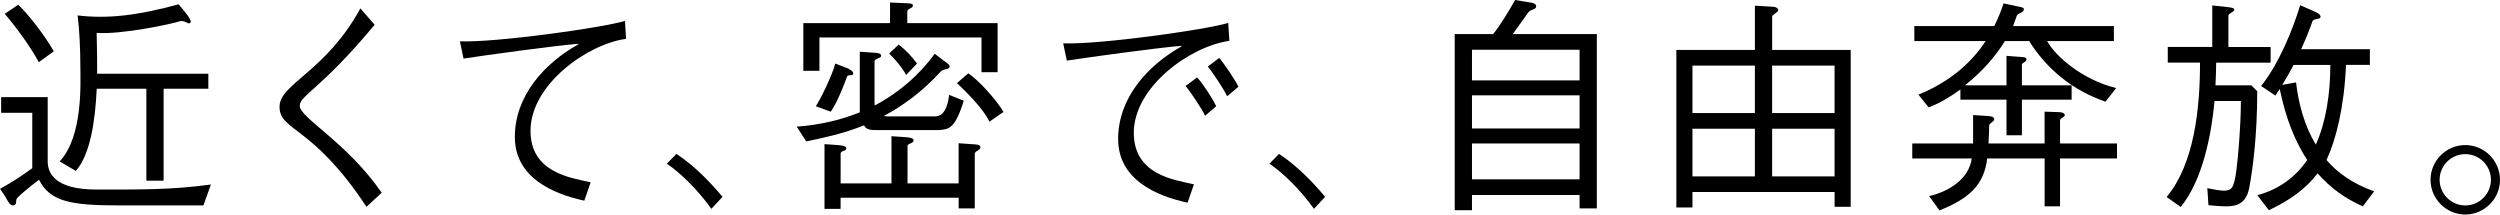 <?xml version="1.0" encoding="UTF-8"?>
<svg id="_レイヤー_2" data-name="レイヤー 2" xmlns="http://www.w3.org/2000/svg" viewBox="0 0 914.11 78.44">
  <g id="_レイヤー_1-2" data-name="レイヤー 1">
    <g>
      <path d="M43.74,75.11c-18.01,0-25.4-1.41-29.47-9.38-3.57,2.66-6.97,5.56-7.88,6.56-1,1,.08,2.24-1.24,2.74-1.33.5-2.24-1.41-2.82-2.41-.5-1-1.24-1.99-2.32-3.57,4.9-2.74,6.89-4.07,11.79-7.55v-20.25H.42v-5.73h17.02v23.49c0,3.82,2.07,10.29,17.68,10.29s27.47.17,42-1.83l-2.74,7.64h-30.63ZM6.64,1.74c3.4,3.07,9.63,11.04,13.03,17.02l-5.48,3.98C11.12,17.01,5.73,9.71,1.74,5.06L6.64,1.74ZM53.54,32.45h-18.18c-.5,11.45-2.32,24.07-7.64,30.05l-5.89-3.49c8.71-9.3,7.55-29.3,7.55-35.03s-.33-13.2-1-18.34c10.37,1.24,21.25.25,36.93-4.07,1.16,1.41,2.07,2.41,2.91,3.57.91,1.24,2.07,2.74,1.24,3.32-.91.5-1.91-1.33-4.07-.58-2.16.75-20.67,4.81-30.05,4.15,0,2.49.25,7.97.17,14.94h40.67v5.48h-16.35v33.62h-6.31v-33.62Z"/>
      <path d="M134,75.61c-19.75-29.96-31.79-27.56-31.79-36.6,0-8.38,17.02-12.86,29.55-35.94l5.23,5.98c-19.75,23.74-27.39,25.81-27.39,29.63,0,4.4,17.26,13.36,29.96,31.79l-5.56,5.15Z"/>
      <path d="M168.17,15.11c13.2.5,52.29-4.98,60.34-7.47l.41,6.56c-14.36,1.99-34.94,16.85-34.94,33.61,0,15.27,14.53,17.18,21.99,18.84l-2.32,6.72c-11.54-2.49-25.4-8.47-25.4-23.32s10.62-26.81,23.24-33.86l-.17-.17c-8.3.66-34.36,4.23-41.83,5.4l-1.33-6.31Z"/>
      <path d="M247.33,56.27c6.97,4.56,12.95,11.04,16.85,15.69l-4.07,4.4c-4.9-6.89-11.12-12.95-16.27-16.52l3.49-3.57Z"/>
      <path d="M319.87,47.56c-2.24,0-3.49-.58-3.9-1.74-8.13,3.24-15.35,4.65-21.17,5.89l-3.49-5.4c9.05-.66,16.68-2.66,23.07-5.23v-22.16l4.9.33c1.58.08,2.9.17,2.9,1.16s-2.41.91-2.41,2.07v14.69c0,.58,0,.83.08,1.41,12.95-6.89,19.67-15.85,21.91-18.92l3.73,2.82c.83.66,2.24,1.41,1.58,2.24-.66.91-1.99.33-3.07,1.41-6.89,7.55-14.11,12.7-20.83,16.27.66.17,1.08.17,1.99.17h16.68c2.08,0,4.4-1.33,5.23-7.88l5.31,2.16c-3.15,10.29-5.48,10.46-9.13,10.71h-23.41ZM325.43.91l5.31.25c1.74.08,3.07,0,3.07.91,0,1-2.07,1-2.07,2.16v4.23h33.03v17.93h-5.89v-12.7h-59.26v12.2h-5.89V8.47h31.71V.91ZM298.29,38.84c1.83-2.66,6.06-11.54,7.14-15.6l4.32,1.66c1.08.42,2.57,1.41,2.16,2.24-.41.83-1.83-.17-2.24,1-.5,1.33-3.15,8.72-5.89,12.7l-5.48-1.99ZM325.93,49.8l4.9.33c1.49.08,3.24.33,3.24,1.16,0,1.25-2.24,1.08-2.24,2.07v13.7h18.68v-14.69l4.65.33c1.49.08,3.32.08,3.32,1.08,0,1.33-2.07,1.33-2.07,2.49v19.92h-5.89v-3.9h-43.16v4.07h-5.89v-23.66l4.73.33c1.41.08,3.24.33,3.24,1.16,0,1.25-2.07.75-2.07,1.99v10.87h18.59v-17.26ZM328.59,16.27c2.74,2.16,4.98,4.57,6.72,6.97l-3.98,4.15c-1.66-2.99-4.32-6.06-6.22-7.8l3.49-3.32ZM354.07,26.81c3.82,2.57,10.21,9.63,12.86,14.11l-5.15,3.57c-2.16-4.73-8.88-11.29-11.87-14.11l4.15-3.57Z"/>
      <path d="M388.76,15.85c13.2.5,52.29-4.98,60.34-7.47l.41,6.56c-14.36,1.99-34.94,16.85-34.94,33.61,0,15.27,14.53,17.18,21.99,18.84l-2.32,6.72c-11.54-2.49-25.4-8.47-25.4-23.32s10.62-26.81,23.24-33.86l-.17-.17c-8.3.66-34.36,4.23-41.83,5.4l-1.33-6.31ZM437.73,28.3c2.32,2.57,5.73,7.89,6.97,10.54l-4.07,3.49c-1.16-2.57-5.64-9.21-7.14-10.87l4.23-3.15ZM445.78,21.17c1.83,2.07,5.73,7.88,7.06,10.54l-4.15,3.49c-1.16-2.57-5.56-9.13-7.05-10.87l4.15-3.15Z"/>
      <path d="M467.67,56.27c6.97,4.56,12.95,11.04,16.85,15.69l-4.07,4.4c-4.9-6.89-11.12-12.95-16.27-16.52l3.49-3.57Z"/>
      <path d="M545.94,12.45c2.16-2.49,5.98-8.71,8.05-12.45l6.06,1c.91.17,1.91.66,1.58,1.66-.33.91-2.07.75-2.91,1.99l-5.56,7.8h30.71v63.74h-6.31v-4.9h-39.34v5.56h-6.31V12.45h14.03ZM577.56,18.18h-39.34v11.21h39.34v-11.21ZM577.56,34.86h-39.34v12.12h39.34v-12.12ZM577.56,52.46h-39.34v13.11h39.34v-13.11Z"/>
      <path d="M618.84,70.22v5.64h-5.89V18.26h28.72V2.07l6.81.42c.66,0,1.74.5,1.74,1.25s-2.24,1.58-2.24,2.32v12.2h28.72v57.35h-5.89v-5.4h-51.96ZM641.66,41.33v-17.35h-22.82v17.35h22.82ZM641.66,64.49v-17.43h-22.82v17.43h22.82ZM670.8,23.99h-22.83v17.35h22.83v-17.35ZM670.8,47.06h-22.83v17.43h22.83v-17.43Z"/>
      <path d="M726.61,57.93c-1.16,9.71-6.56,14.61-17.43,19.01l-3.82-5.23c7.8-1.83,14.61-6.56,15.6-13.78h-21.75v-5.48h22.24v-10.38l5.23.33c1.58.08,2.49.33,2.49,1.25,0,.83-1.83,1.41-1.83,2.24,0,.75-.08,3.57-.25,6.56h20.5v-11.62l5.23.17c1.24,0,2.16.42,2.16,1.08,0,.75-1.74,1.08-1.74,1.91v8.47h20.83v5.48h-20.83v17.51h-5.64v-17.51h-21ZM733.66,31.21v-10.79l5.56.42c1.08.08,1.74.17,1.74.91,0,1-1.66,1.08-1.66,1.91v7.55h18.18v5.23h-18.18v13.03h-5.64v-13.03h-16.85v-3.74c-3.65,2.66-7.39,4.98-11.62,6.56l-3.73-4.65c11.79-4.81,19.51-11.87,24.57-19.59h-26.06v-5.48h29.22c1.49-2.99,2.57-5.73,3.4-8.3l5.4,1.16c1.24.25,2.24.33,1.99,1.25-.17,1-2.16,1.08-2.57,2.16l-1.33,3.73h36.85v5.48h-24.4c3.15,5.73,13.03,14.19,25.23,17.18l-3.9,4.98c-12.12-4.15-21.66-12.12-27.89-22.16h-8.88c-3.32,5.4-8.22,11.12-14.44,16.02v.17h15.02Z"/>
      <path d="M823.19,31.21l2.16,2.16c0,16.77-1.74,28.8-2.9,35.19-1.08,5.73-4.4,6.89-8.47,6.89-2.07,0-4.32-.25-6.47-.42l-.42-6.23c2.74.58,4.73.91,6.06.91,2.82,0,3.24-1.25,3.9-3.57.91-3.24,2.32-19.34,2.32-29.22h-9.63c-1.16,12.28-4.32,28.88-12.37,38.76l-5.15-3.65c10.13-12.2,12.2-32.29,12.2-49.14h-11.79v-5.73h16.27V1.99l5.4.58c1.33.17,2.66.25,2.66,1,0,.83-2.16,1.25-2.16,2.16v11.45h15.44v5.73h-19.92c0,1.99-.08,5.06-.25,8.3h13.11ZM825.35,71.38c8.13-2.16,14.19-6.89,18.26-12.87-4.32-6.64-7.8-15.02-10.04-25.98l-1.58,2.41-5.23-3.49c6.64-8.3,11.79-21.17,14.28-29.55l5.48,2.41c1.24.5,2.24,1.33,1.91,2.07-.33.75-2.57.42-2.9,1.41-1.08,3.15-2.57,6.81-4.15,10.21h25.15v5.73h-8.72c-.66,15.44-3.65,27.31-7.14,34.78,4.07,4.73,9.71,8.72,17.43,11.45l-4.15,5.48c-6.23-2.74-11.7-6.56-16.52-12.04-4.4,5.73-10.38,9.96-17.84,13.45l-4.23-5.48ZM839.54,30.13c.91,7.88,3.07,15.85,7.22,22.74,3.73-8.22,5.31-18.67,5.31-29.13h-13.45c-1.33,2.66-2.82,5.15-4.15,7.3l5.06-.91Z"/>
      <path d="M888.71,65.74c0-6.97,5.73-12.7,12.7-12.7s12.7,5.73,12.7,12.7-5.73,12.7-12.7,12.7-12.7-5.73-12.7-12.7ZM910.79,65.74c0-5.15-4.15-9.38-9.38-9.38s-9.38,4.23-9.38,9.38,4.23,9.38,9.38,9.38,9.38-4.23,9.38-9.38Z"/>
    </g>
  </g>
</svg>